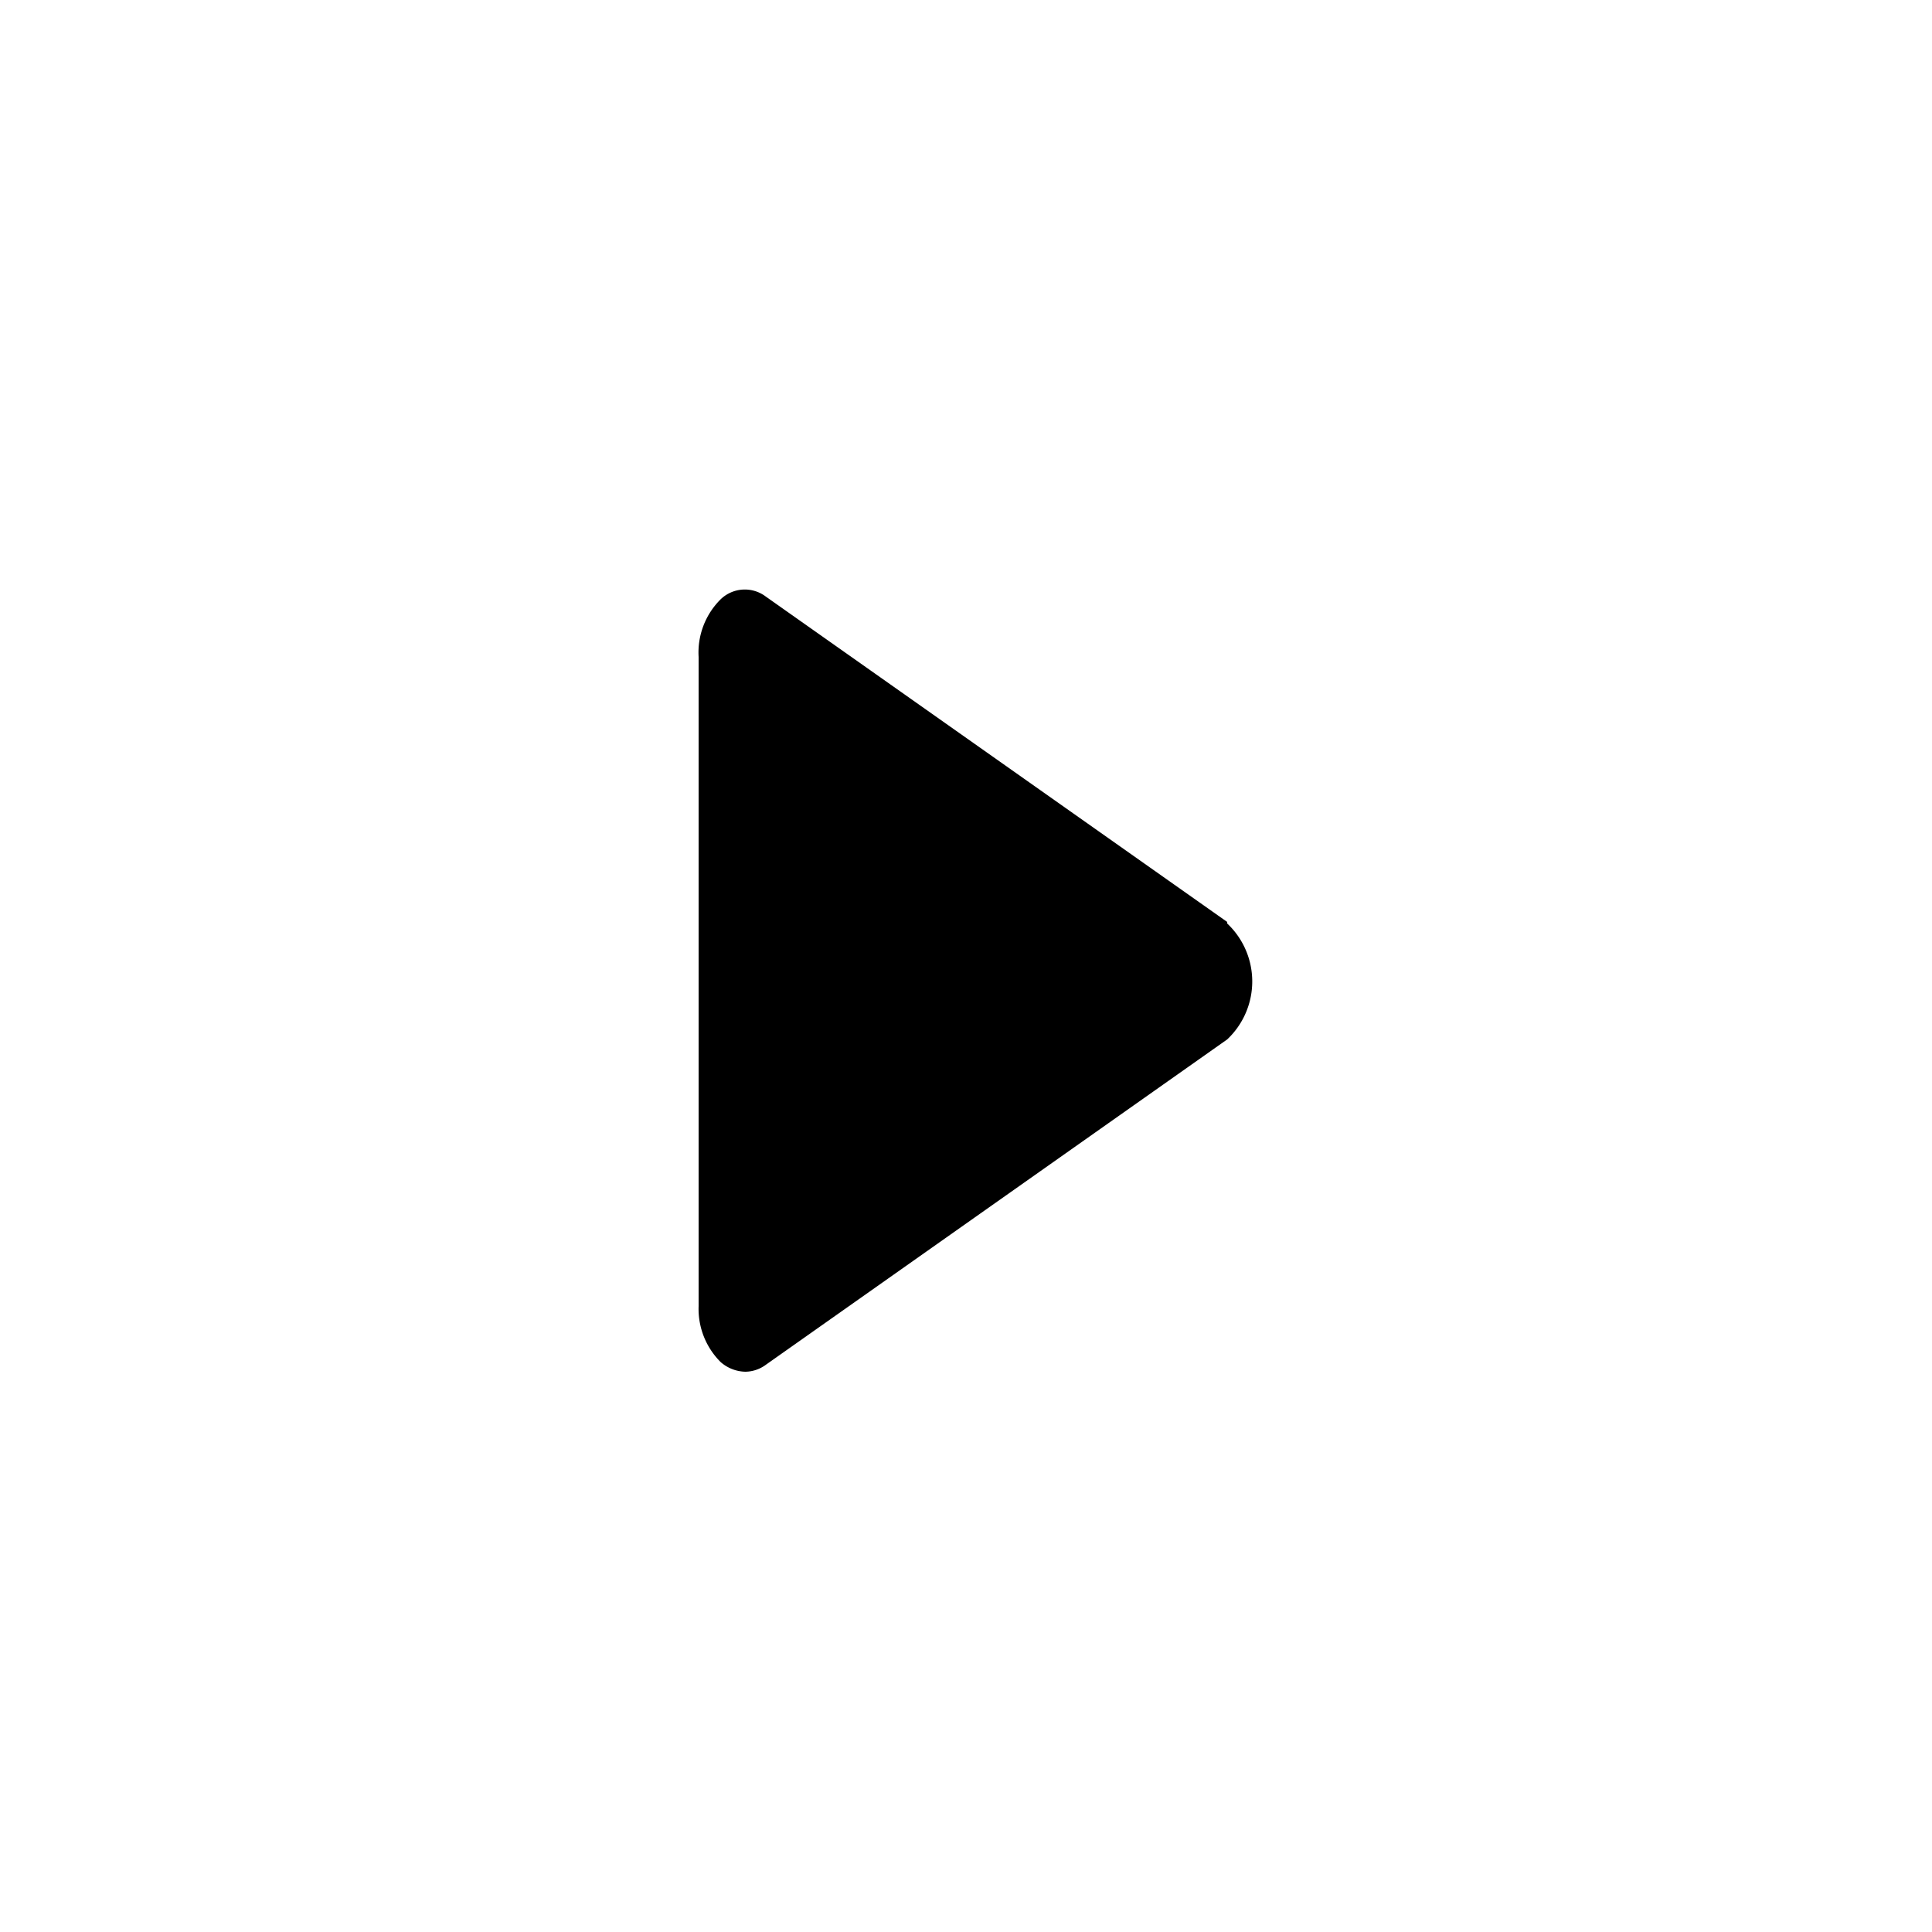 <svg id="Layer_1" data-name="Layer 1" xmlns="http://www.w3.org/2000/svg" viewBox="0 0 50 50"><path d="M31.76,23.86,19.82,15.44a.9.9,0,0,0-1.17.07A1.94,1.94,0,0,0,18.08,17V33.81a1.94,1.94,0,0,0,.57,1.44,1,1,0,0,0,.64.25.91.91,0,0,0,.53-.18L31.76,26.9a2.06,2.06,0,0,0,0-3Z"/></svg>